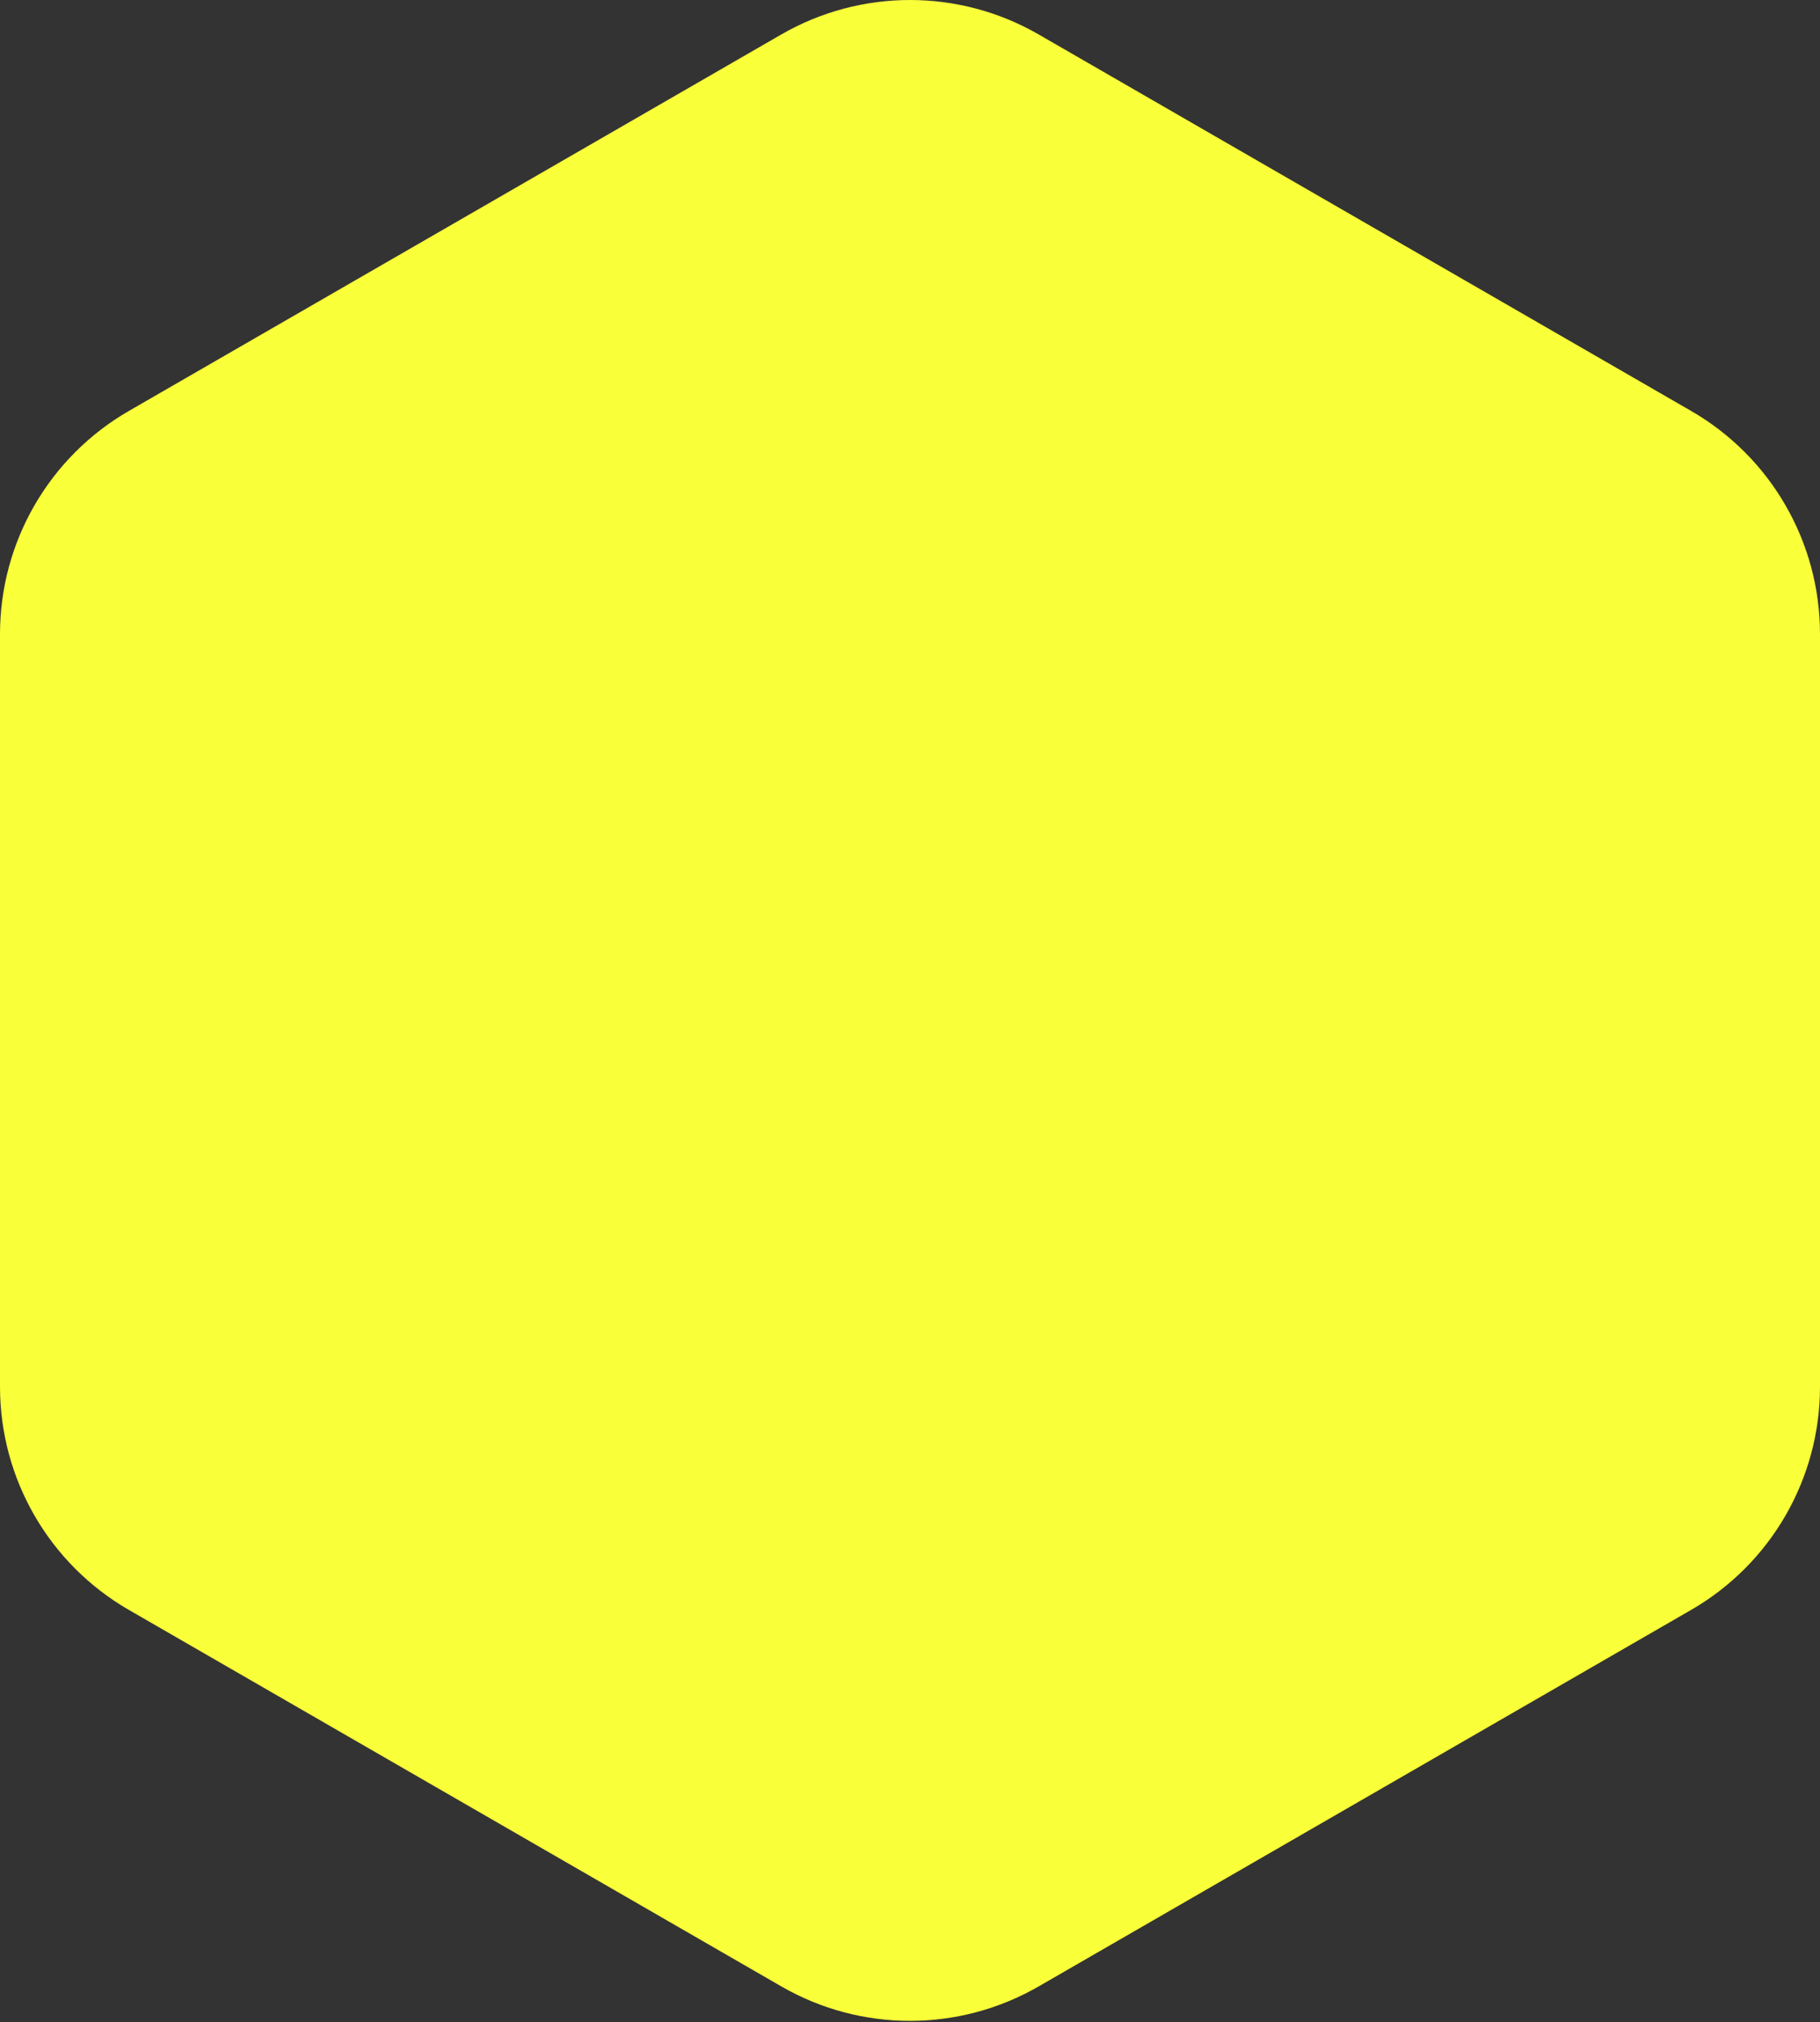 <?xml version="1.0" encoding="UTF-8"?> <svg xmlns="http://www.w3.org/2000/svg" width="848" height="942" viewBox="0 0 848 942" fill="none"><rect x="0" y="0" width="848" height="942" fill="#333333" stroke="none"/> <path d="M364.031 16.059C401.143 -5.353 446.857 -5.353 483.969 16.059L787.969 191.452C825.115 212.884 848 252.509 848 295.393V646.036C848 688.921 825.115 728.546 787.969 749.977L483.969 925.371C446.857 946.783 401.143 946.783 364.031 925.371L60.031 749.977C22.885 728.546 3.05176e-05 688.921 3.05176e-05 646.036V295.393C3.05176e-05 252.509 22.886 212.884 60.031 191.452L364.031 16.059Z" fill="#F9FF39"></path> </svg> 